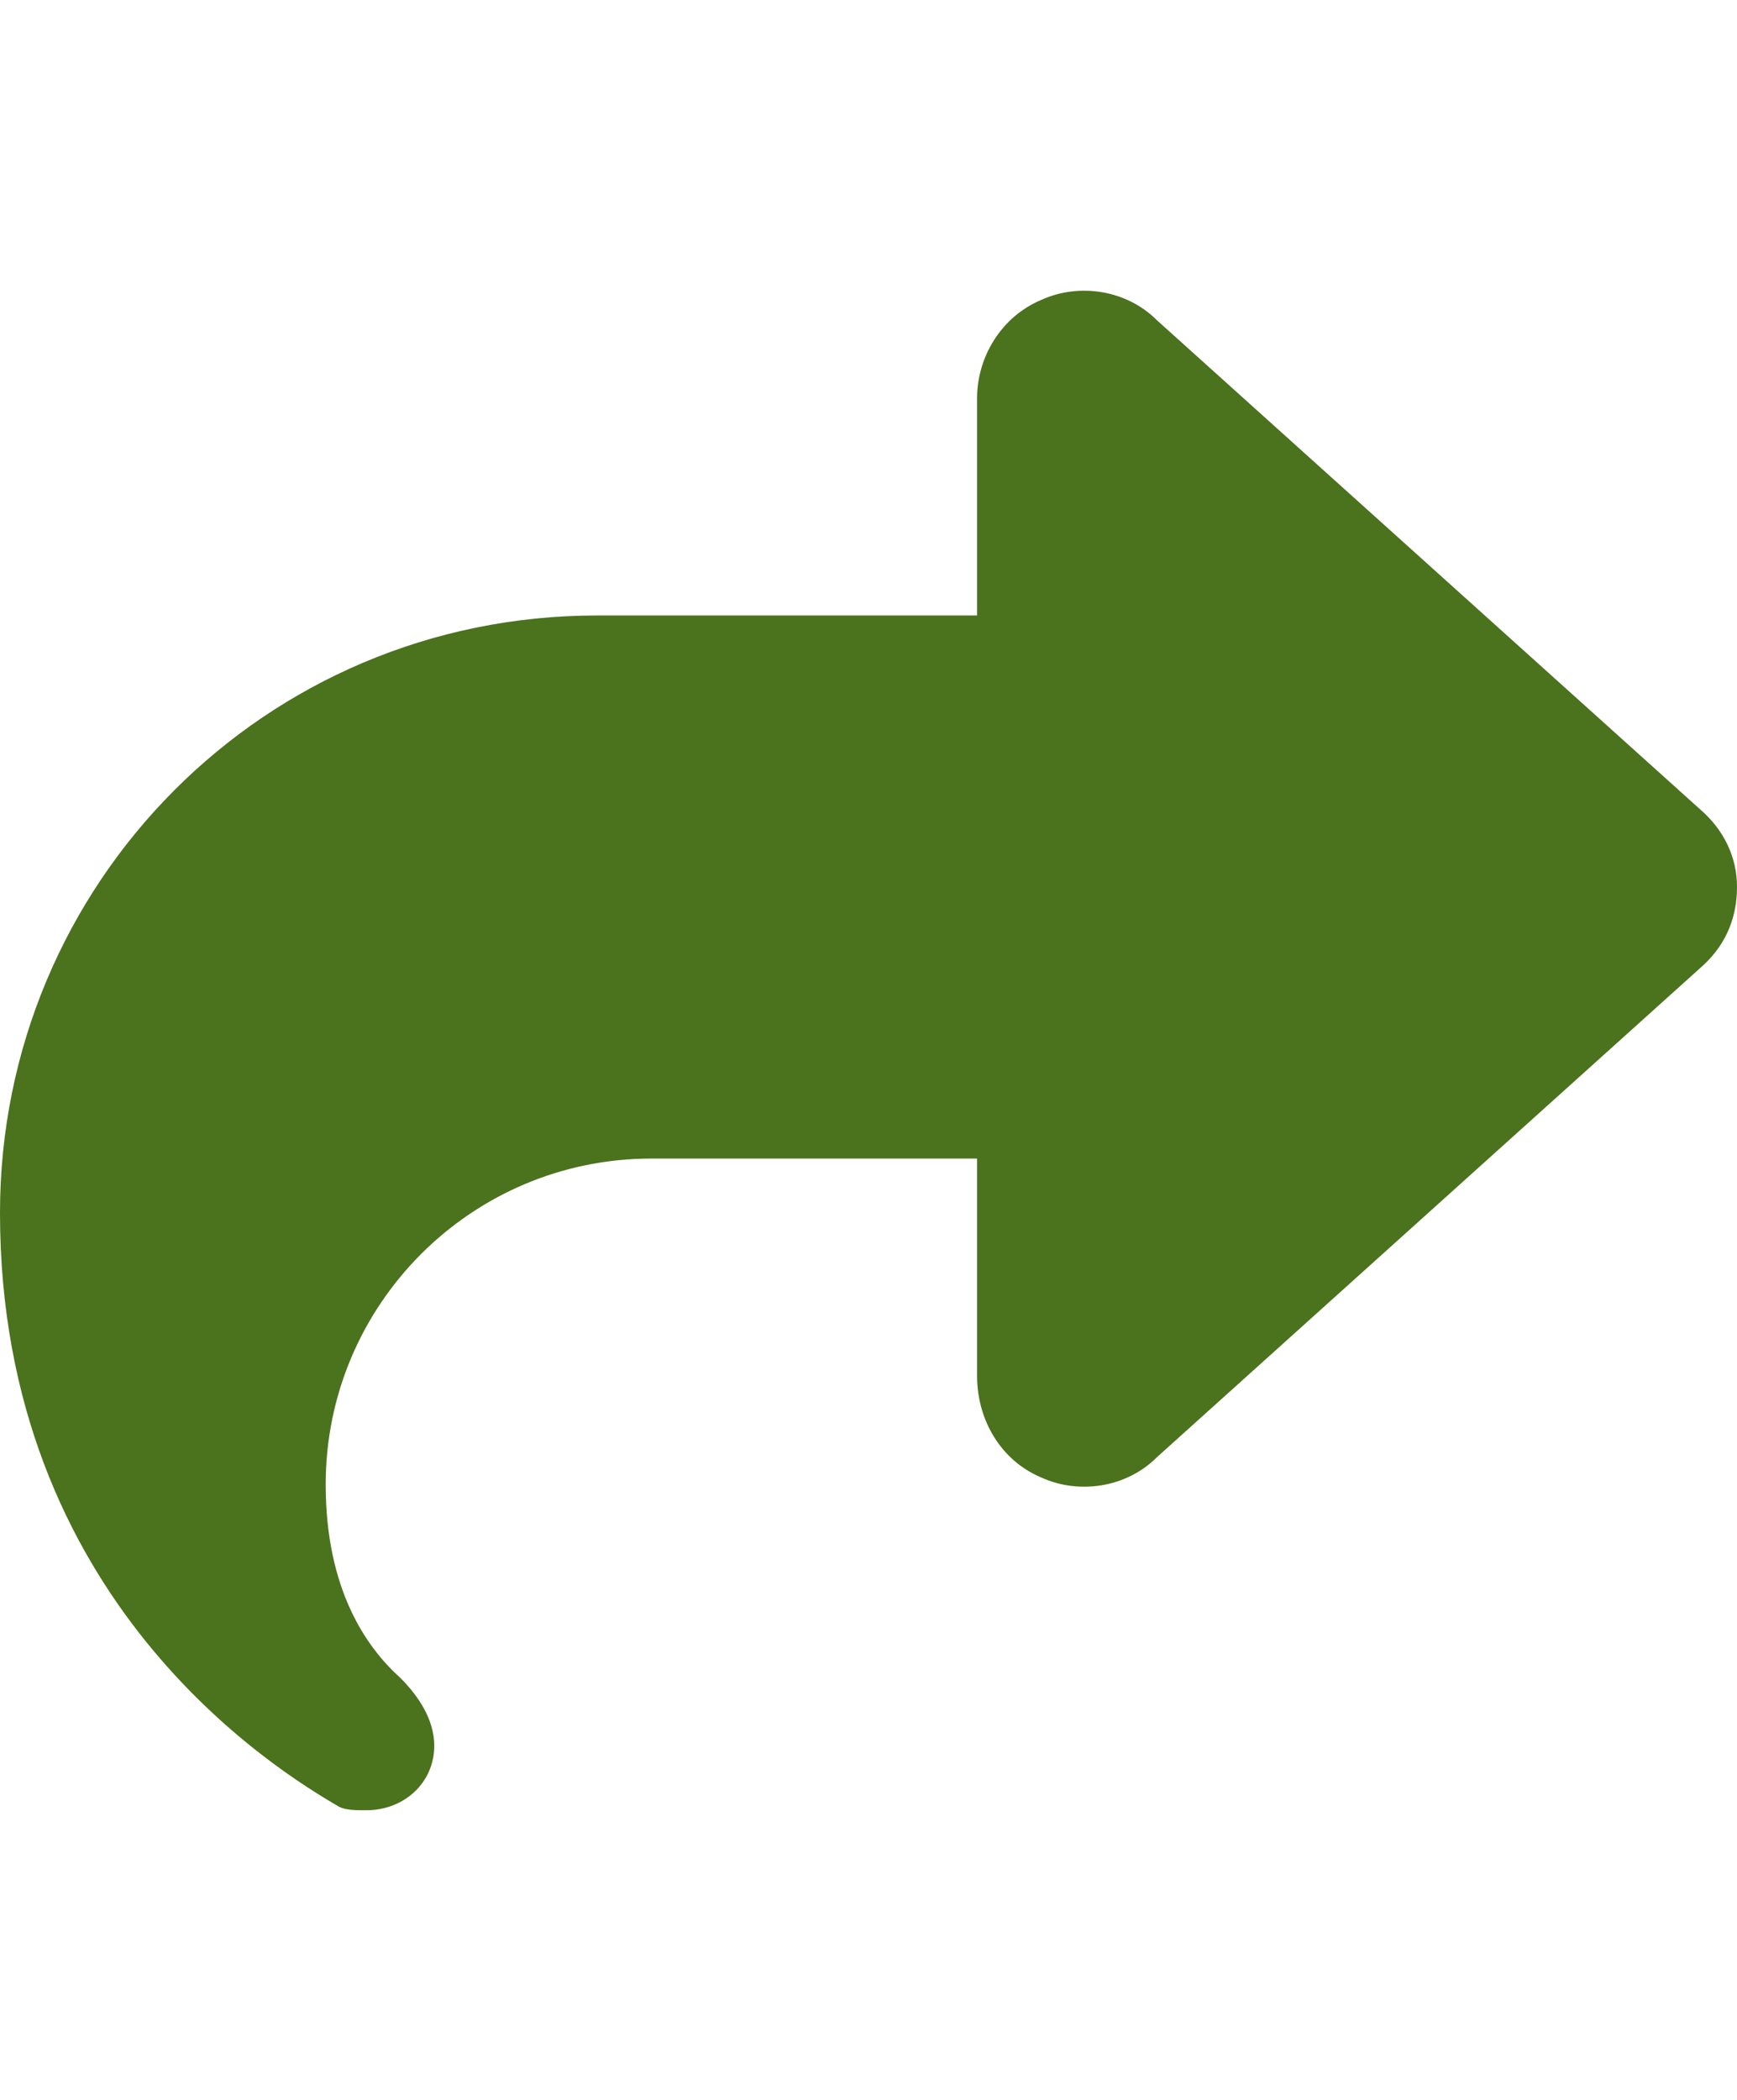 <svg width="48" height="58" viewBox="0 0 48 58" fill="none" xmlns="http://www.w3.org/2000/svg">
<path d="M28.781 8.281C29.812 7.812 31.125 8 31.969 8.844L46.969 22.344C47.625 22.906 48 23.656 48 24.5C48 25.438 47.625 26.188 46.969 26.75L31.969 40.25C31.125 41.094 29.812 41.281 28.781 40.812C27.656 40.344 27 39.219 27 38V32H18C13.031 32 9 36.031 9 41C9 43.906 10.125 45.5 11.062 46.344C11.531 46.812 12 47.469 12 48.219C12 49.25 11.156 50 10.125 50C9.844 50 9.562 50 9.375 49.906C7.594 48.875 0 44.188 0 33.5C0 24.406 7.312 17 16.5 17H27V11C27 9.875 27.656 8.75 28.781 8.281Z" fill="#4B721D"/>
</svg>
